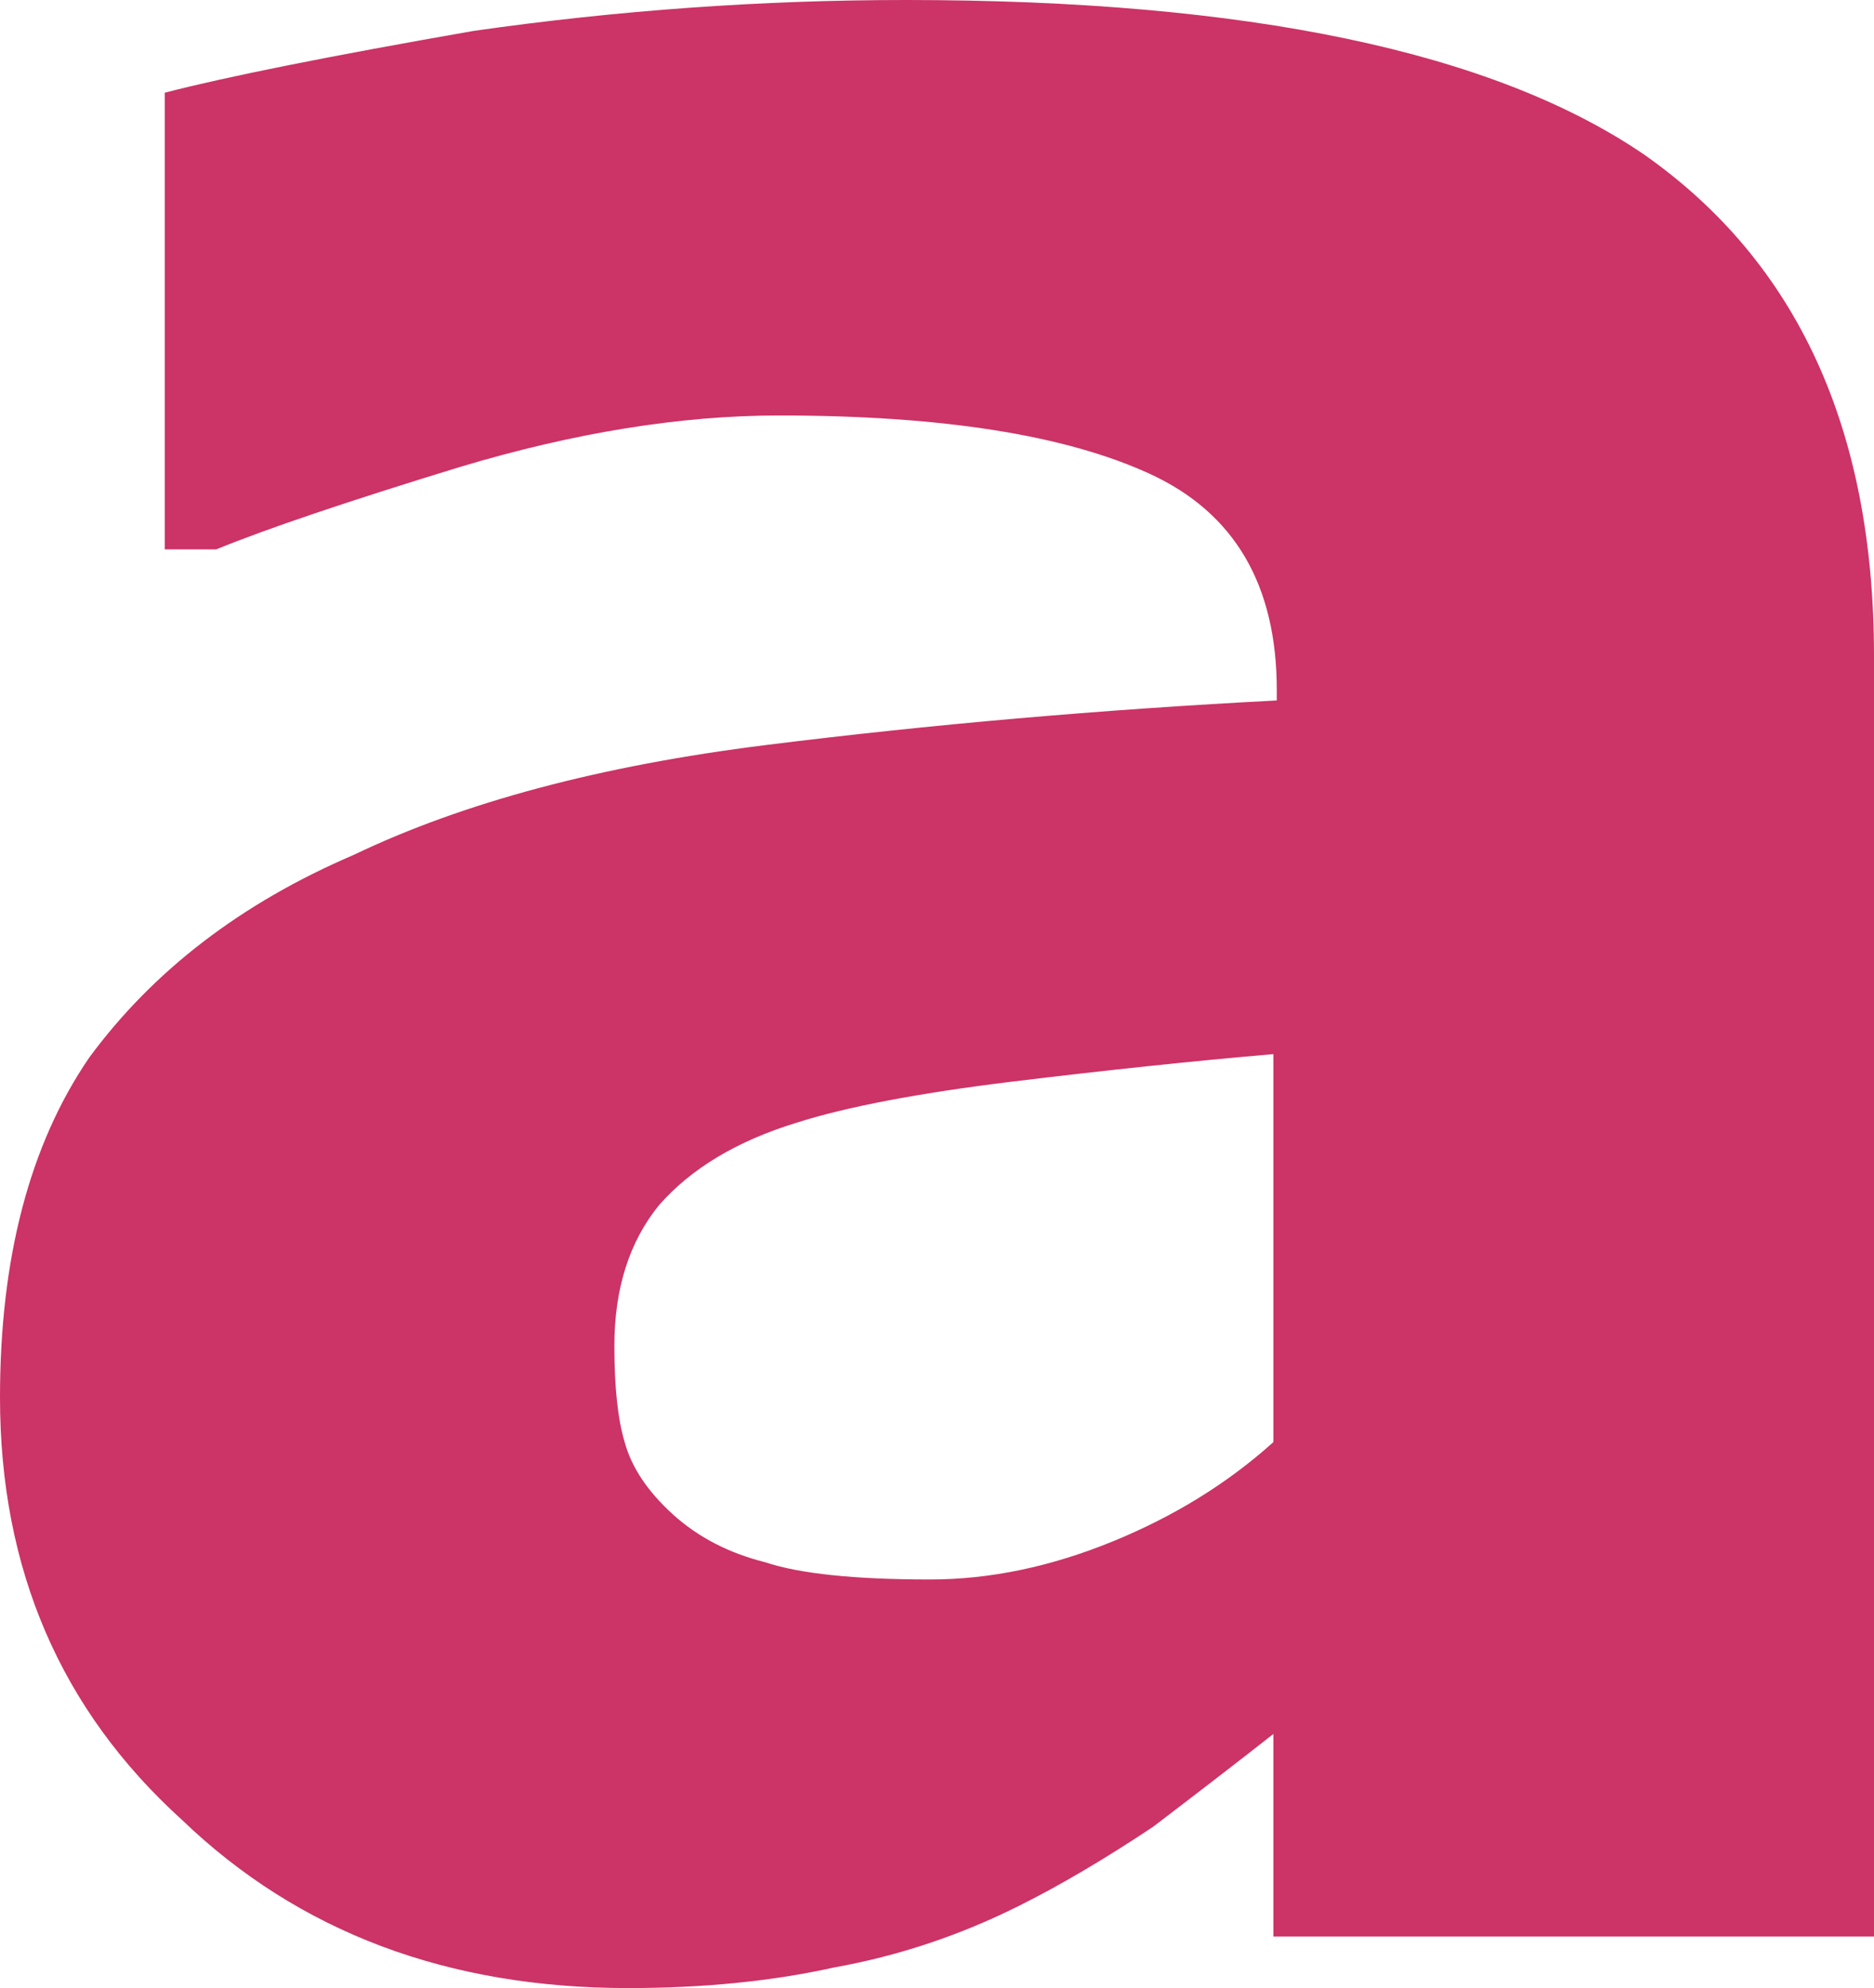 <?xml version="1.0" encoding="UTF-8" standalone="no"?>
<svg xmlns:xlink="http://www.w3.org/1999/xlink" height="28.95px" width="27.3px" xmlns="http://www.w3.org/2000/svg">
  <g transform="matrix(1.0, 0.0, 0.0, 1.0, 13.65, 14.45)">
    <path d="M4.9 10.8 L4.9 13.75 13.65 13.75 13.65 -4.9 Q13.65 -9.85 10.3 -12.2 7.0 -14.45 -0.45 -14.45 -3.6 -14.45 -6.75 -14.0 -9.9 -13.45 -11.25 -13.1 L-11.25 -6.45 -10.5 -6.45 Q-9.4 -6.9 -6.95 -7.65 -4.45 -8.4 -2.3 -8.4 1.25 -8.4 3.1 -7.55 4.95 -6.7 4.95 -4.4 L4.95 -4.25 Q1.1 -4.05 -2.5 -3.6 -6.1 -3.15 -8.5 -2.0 -10.95 -0.95 -12.35 0.95 -13.65 2.85 -13.65 5.9 -13.65 9.65 -11.0 12.05 -8.45 14.5 -4.5 14.5 -2.85 14.5 -1.5 14.2 -0.1 13.95 1.2 13.3 2.1 12.85 3.15 12.15 4.2 11.35 4.9 10.8 M4.9 6.55 Q3.9 7.45 2.55 8.0 1.2 8.55 -0.1 8.55 -1.75 8.55 -2.5 8.3 -3.3 8.1 -3.85 7.6 -4.4 7.1 -4.55 6.55 -4.7 6.05 -4.7 5.15 -4.7 3.9 -4.05 3.1 -3.35 2.3 -2.05 1.9 -0.95 1.55 1.1 1.3 3.15 1.05 4.9 0.9 L4.9 6.55" fill="#cc3366" fill-rule="evenodd" stroke="none"/>
  </g>
</svg>
